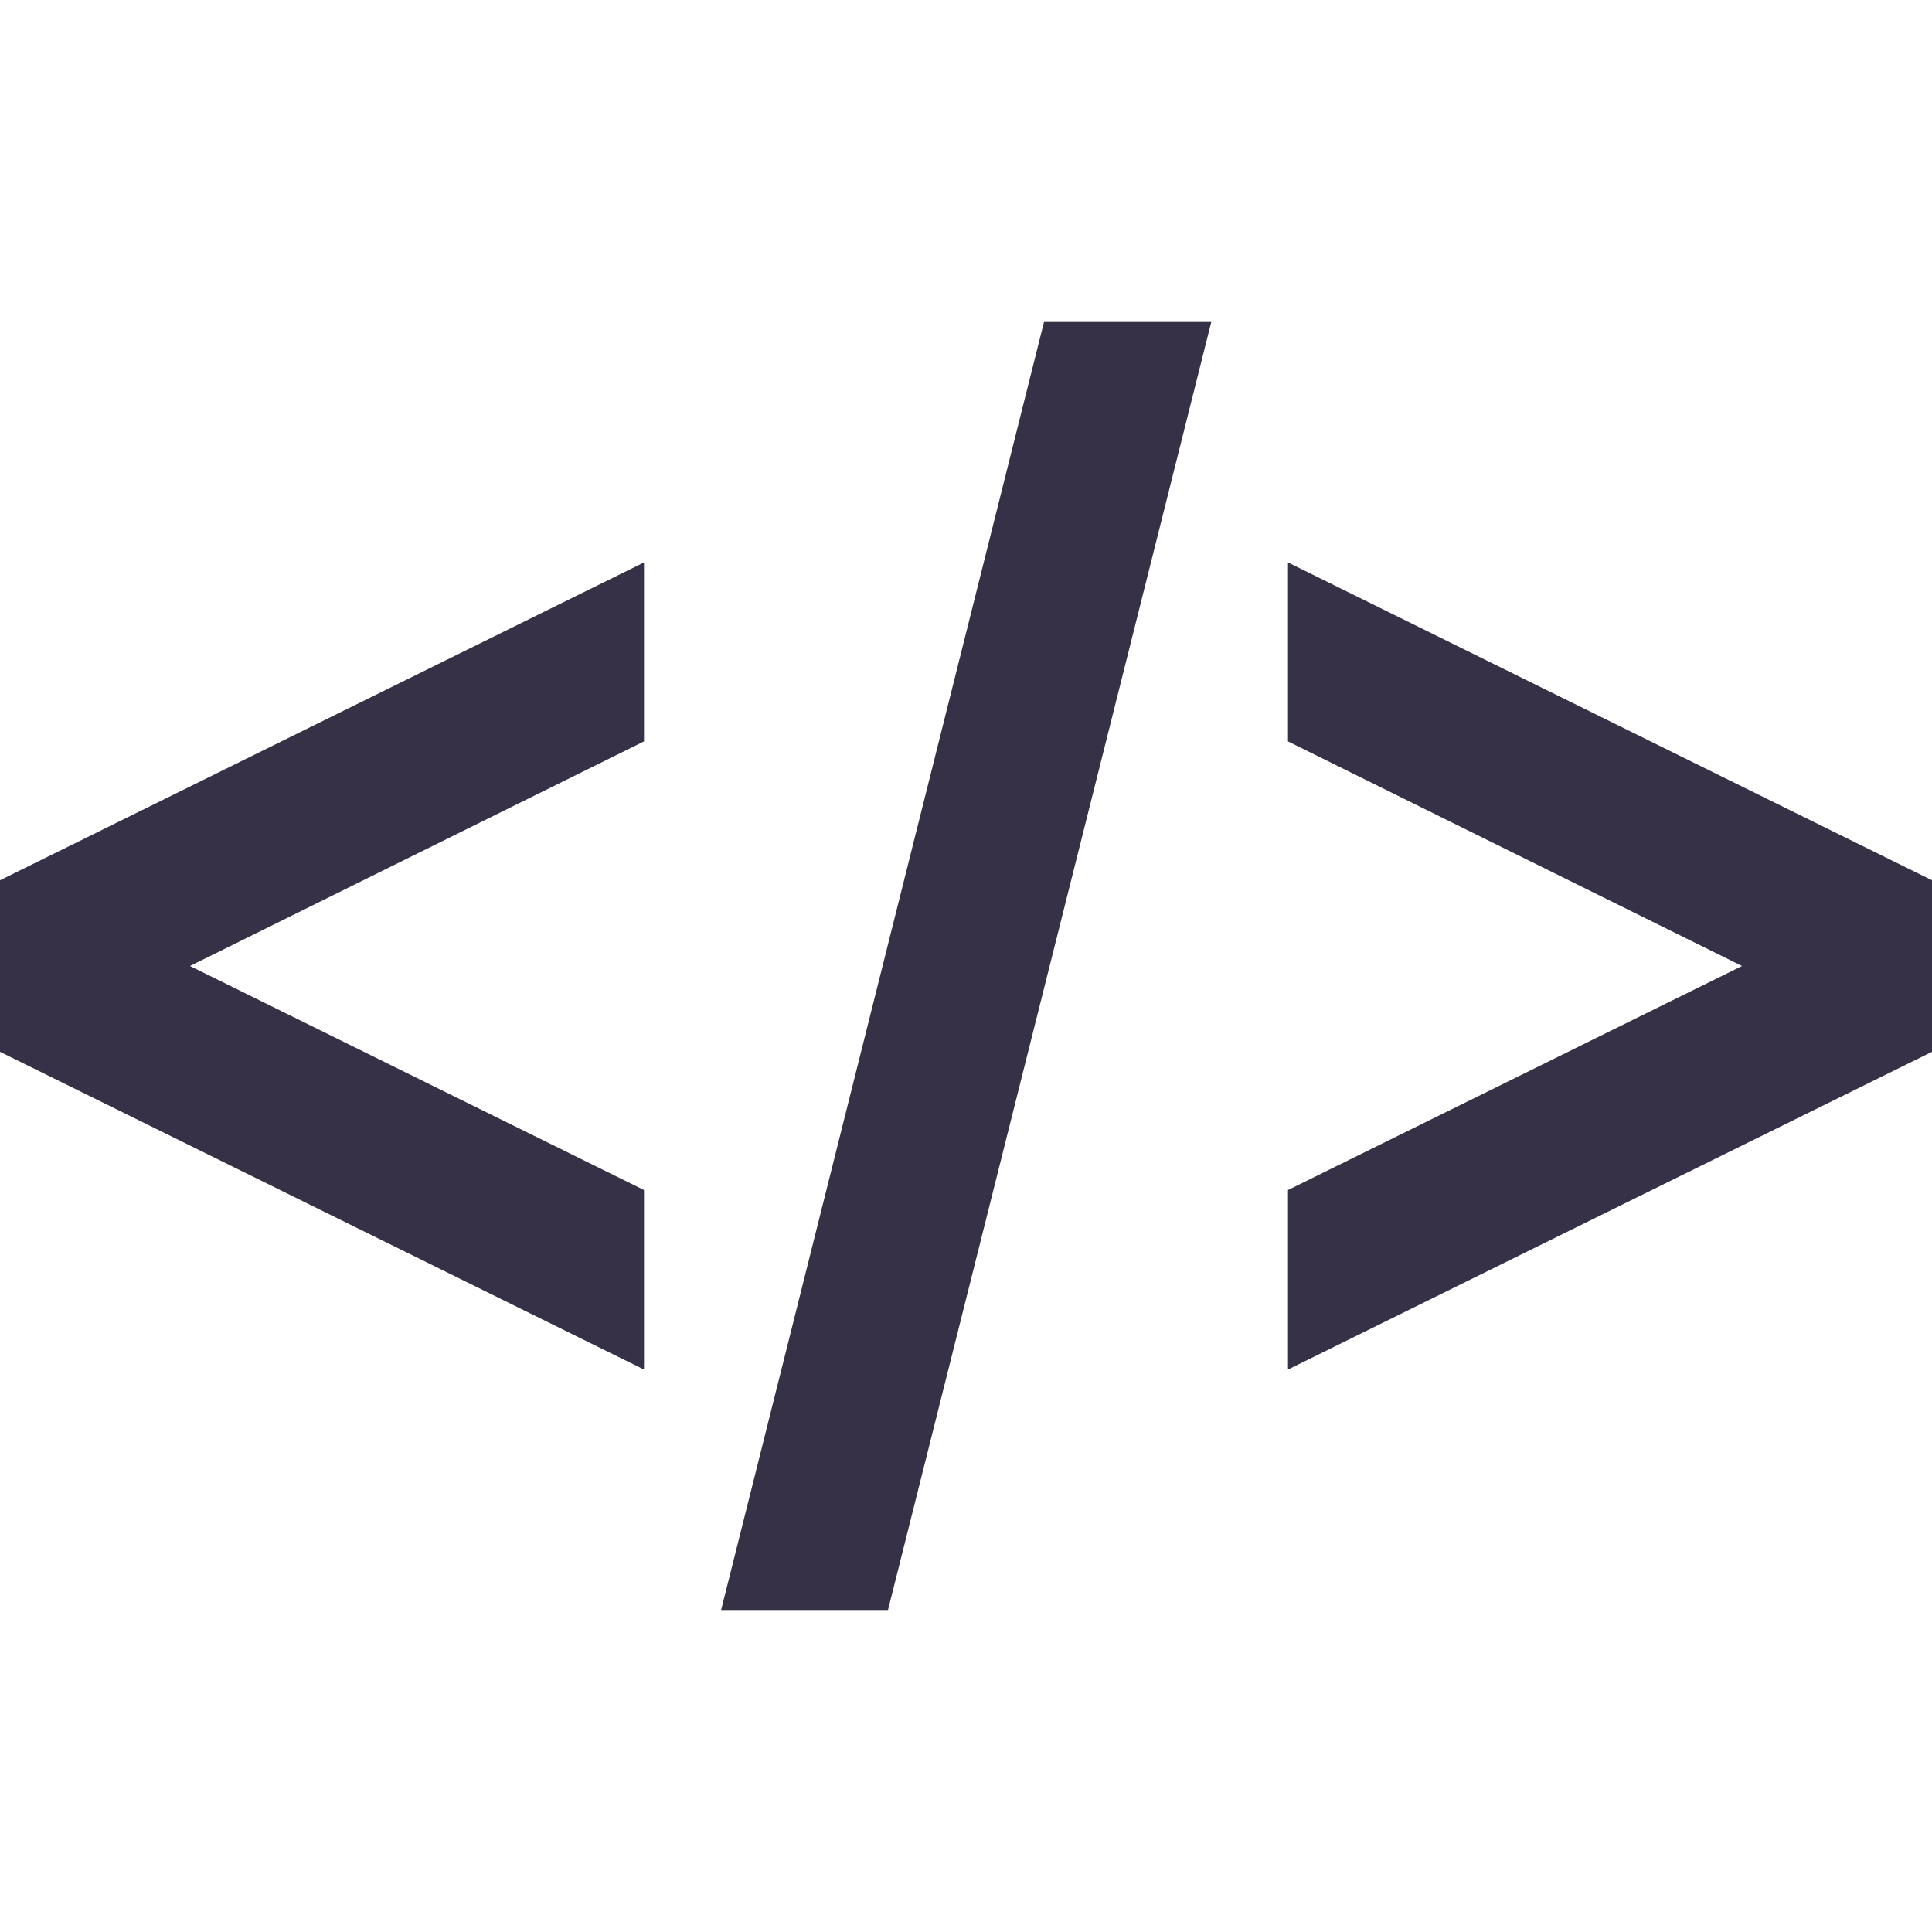 <?xml version="1.0" encoding="UTF-8"?> <svg xmlns="http://www.w3.org/2000/svg" width="24" height="24" viewBox="0 0 24 24" fill="none"> <path d="M24 10.935V13.066L16 17.013V14.783L21.64 12L16 9.21V6.987L24 10.935ZM8 14.783L2.36 12L8 9.21V6.987L0 10.935V13.066L8 17.013V14.783ZM15.047 4H12.969L8.958 20H11.031L15.047 4Z" fill="#363147"></path> </svg> 